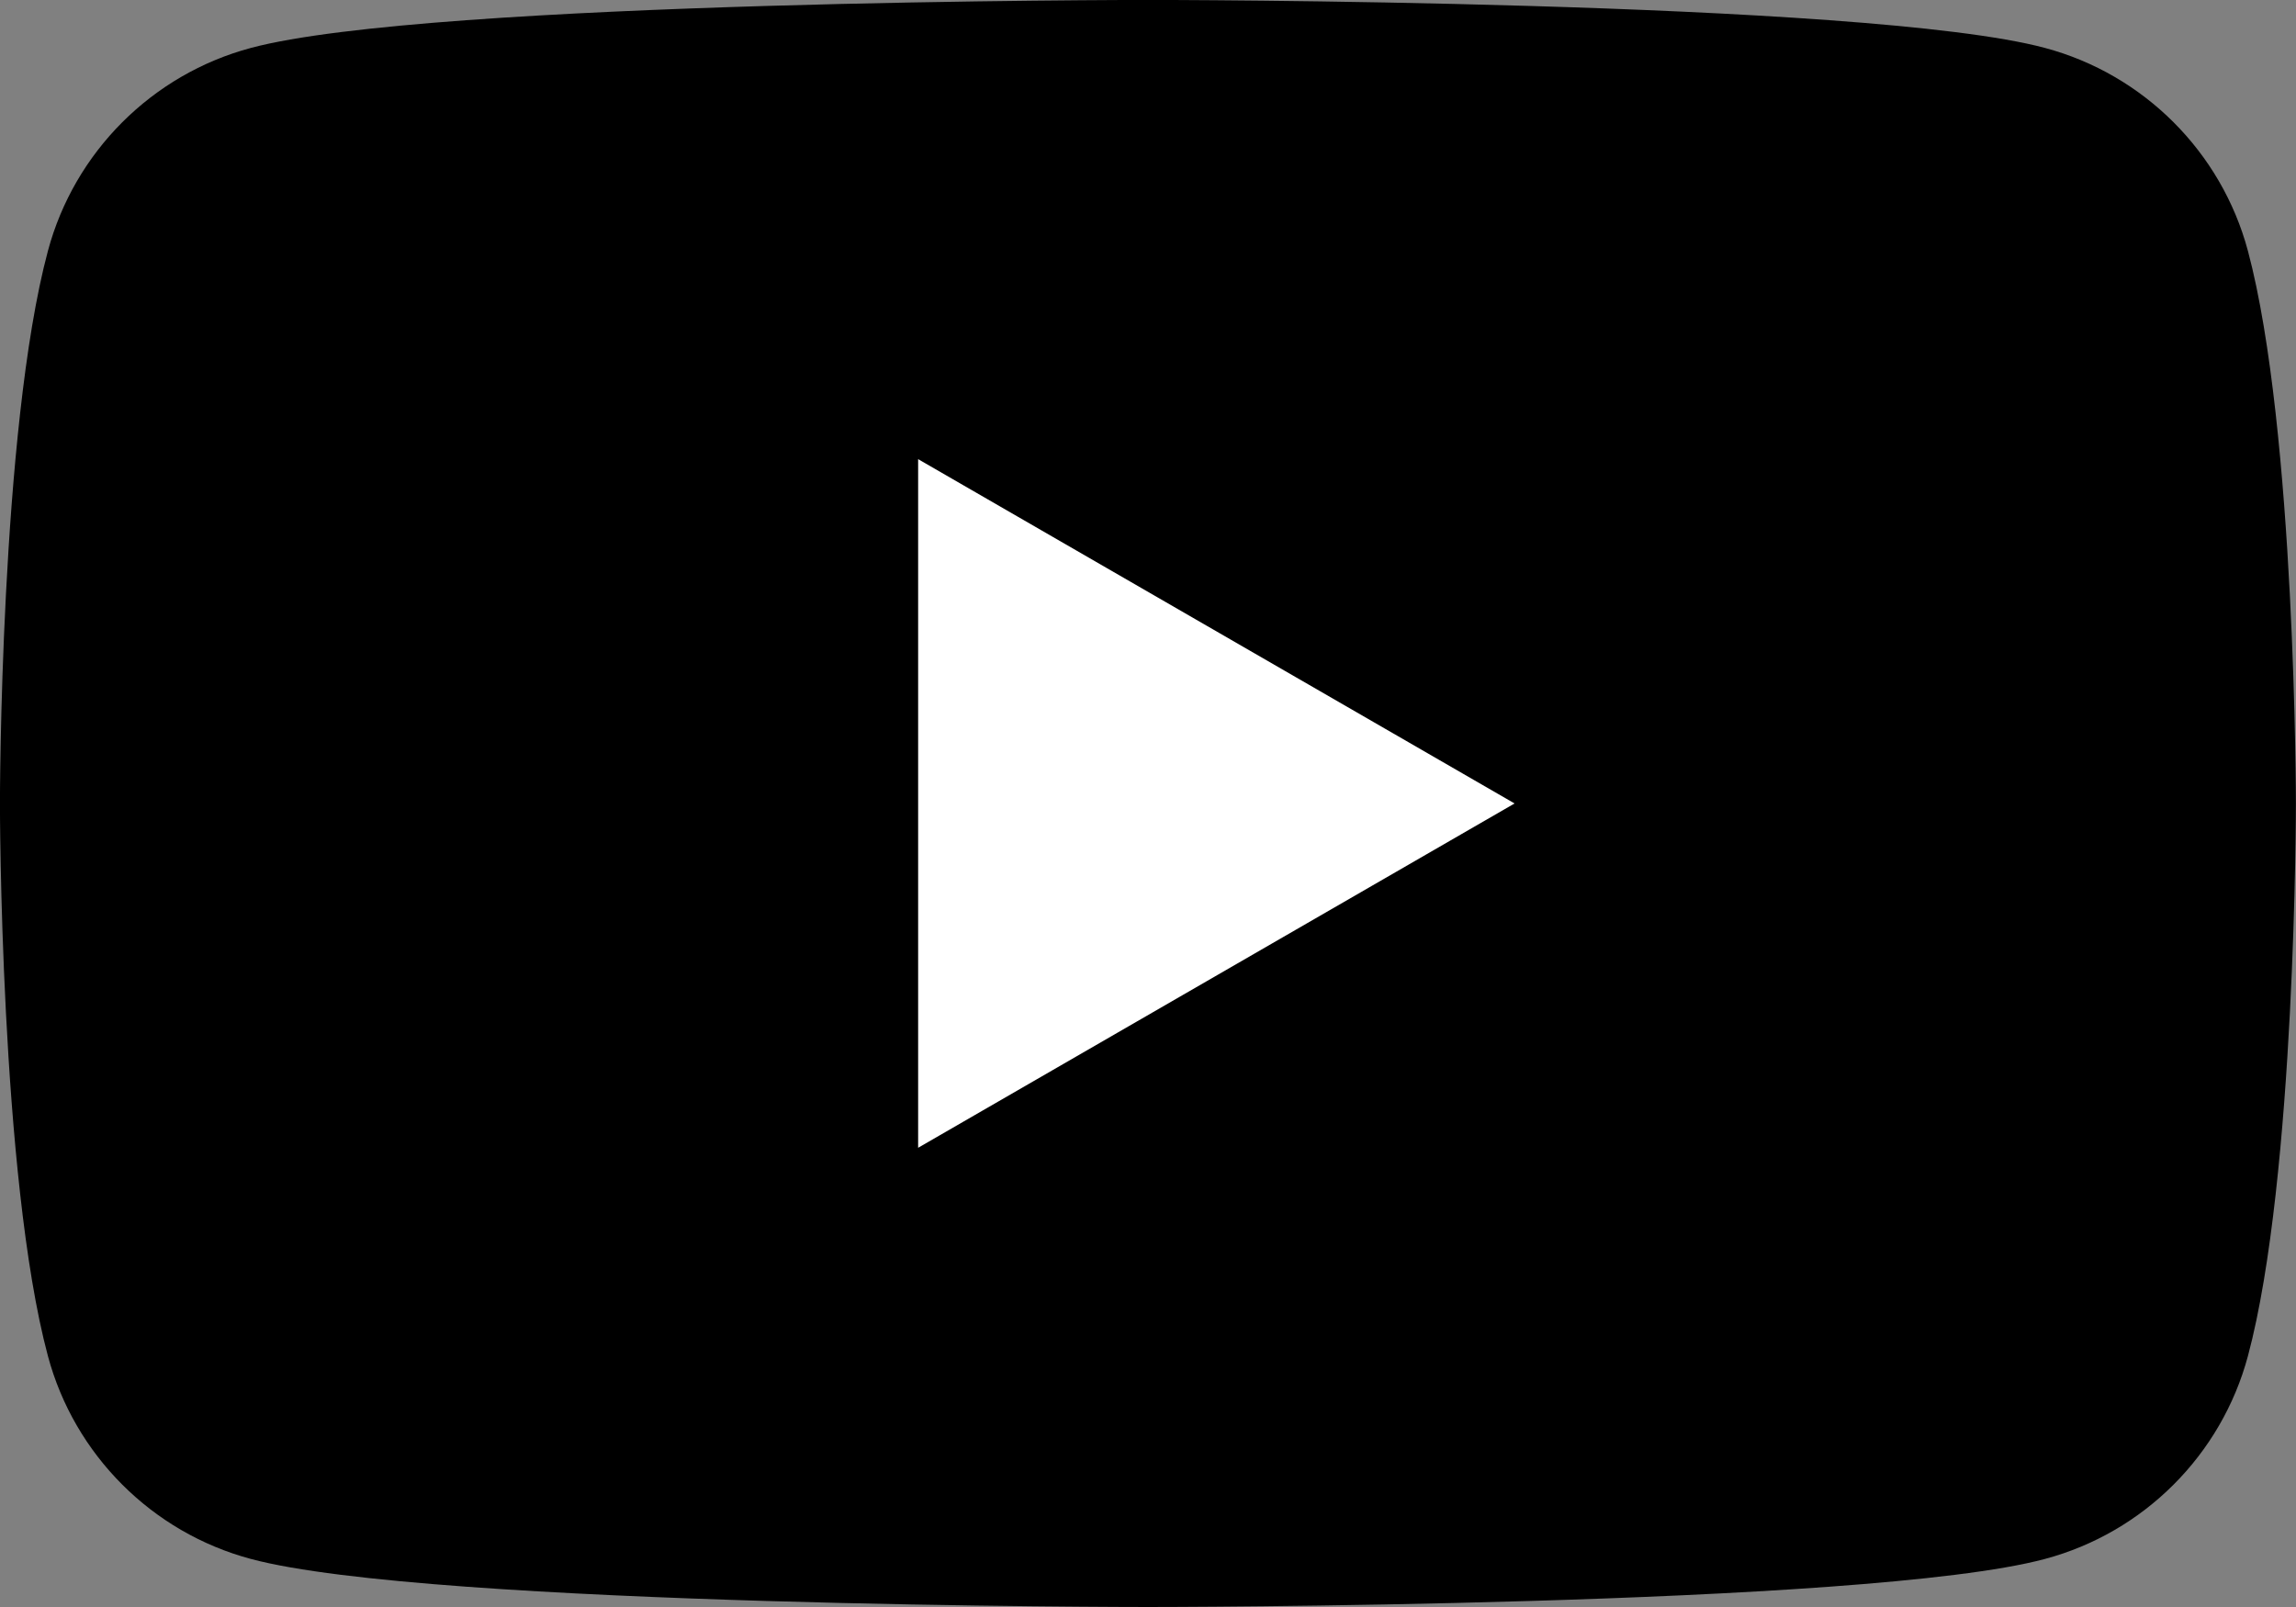 <svg xmlns="http://www.w3.org/2000/svg" xmlns:xlink="http://www.w3.org/1999/xlink" zoomAndPan="magnify" preserveAspectRatio="xMidYMid meet" version="1.2" viewBox="1.18 17.18 147.65 103.36"><rect x="1.18" y="17.18" width="147.65" height="103.36" fill="#808080" stroke="none"/><defs><clipPath id="7fbba6f228"><path d="M 1.176 17.176 L 148.824 17.176 L 148.824 120.535 L 1.176 120.535 Z M 1.176 17.176 "/></clipPath></defs><g id="f9e58b8918"><g clip-rule="nonzero" clip-path="url(#7fbba6f228)"><path style=" stroke:none;fill-rule:nonzero;fill:#000000;fill-opacity:1;" d="M 145.738 33.316 C 144.035 26.957 139.039 21.961 132.684 20.262 C 121.176 17.176 75 17.176 75 17.176 C 75 17.176 28.828 17.176 17.316 20.262 C 10.961 21.961 5.965 26.957 4.262 33.316 C 1.176 44.824 1.176 68.855 1.176 68.855 C 1.176 68.855 1.176 92.883 4.262 104.395 C 5.965 110.75 10.961 115.746 17.316 117.445 C 28.828 120.535 75 120.535 75 120.535 C 75 120.535 121.176 120.535 132.684 117.445 C 139.039 115.746 144.035 110.75 145.738 104.395 C 148.824 92.883 148.824 68.855 148.824 68.855 C 148.824 68.855 148.812 44.824 145.738 33.316 Z M 145.738 33.316 "/></g><path style=" stroke:none;fill-rule:nonzero;fill:#ffffff;fill-opacity:1;" d="M 60.223 91 L 98.578 68.855 L 60.223 46.711 Z M 60.223 91 "/></g></svg>